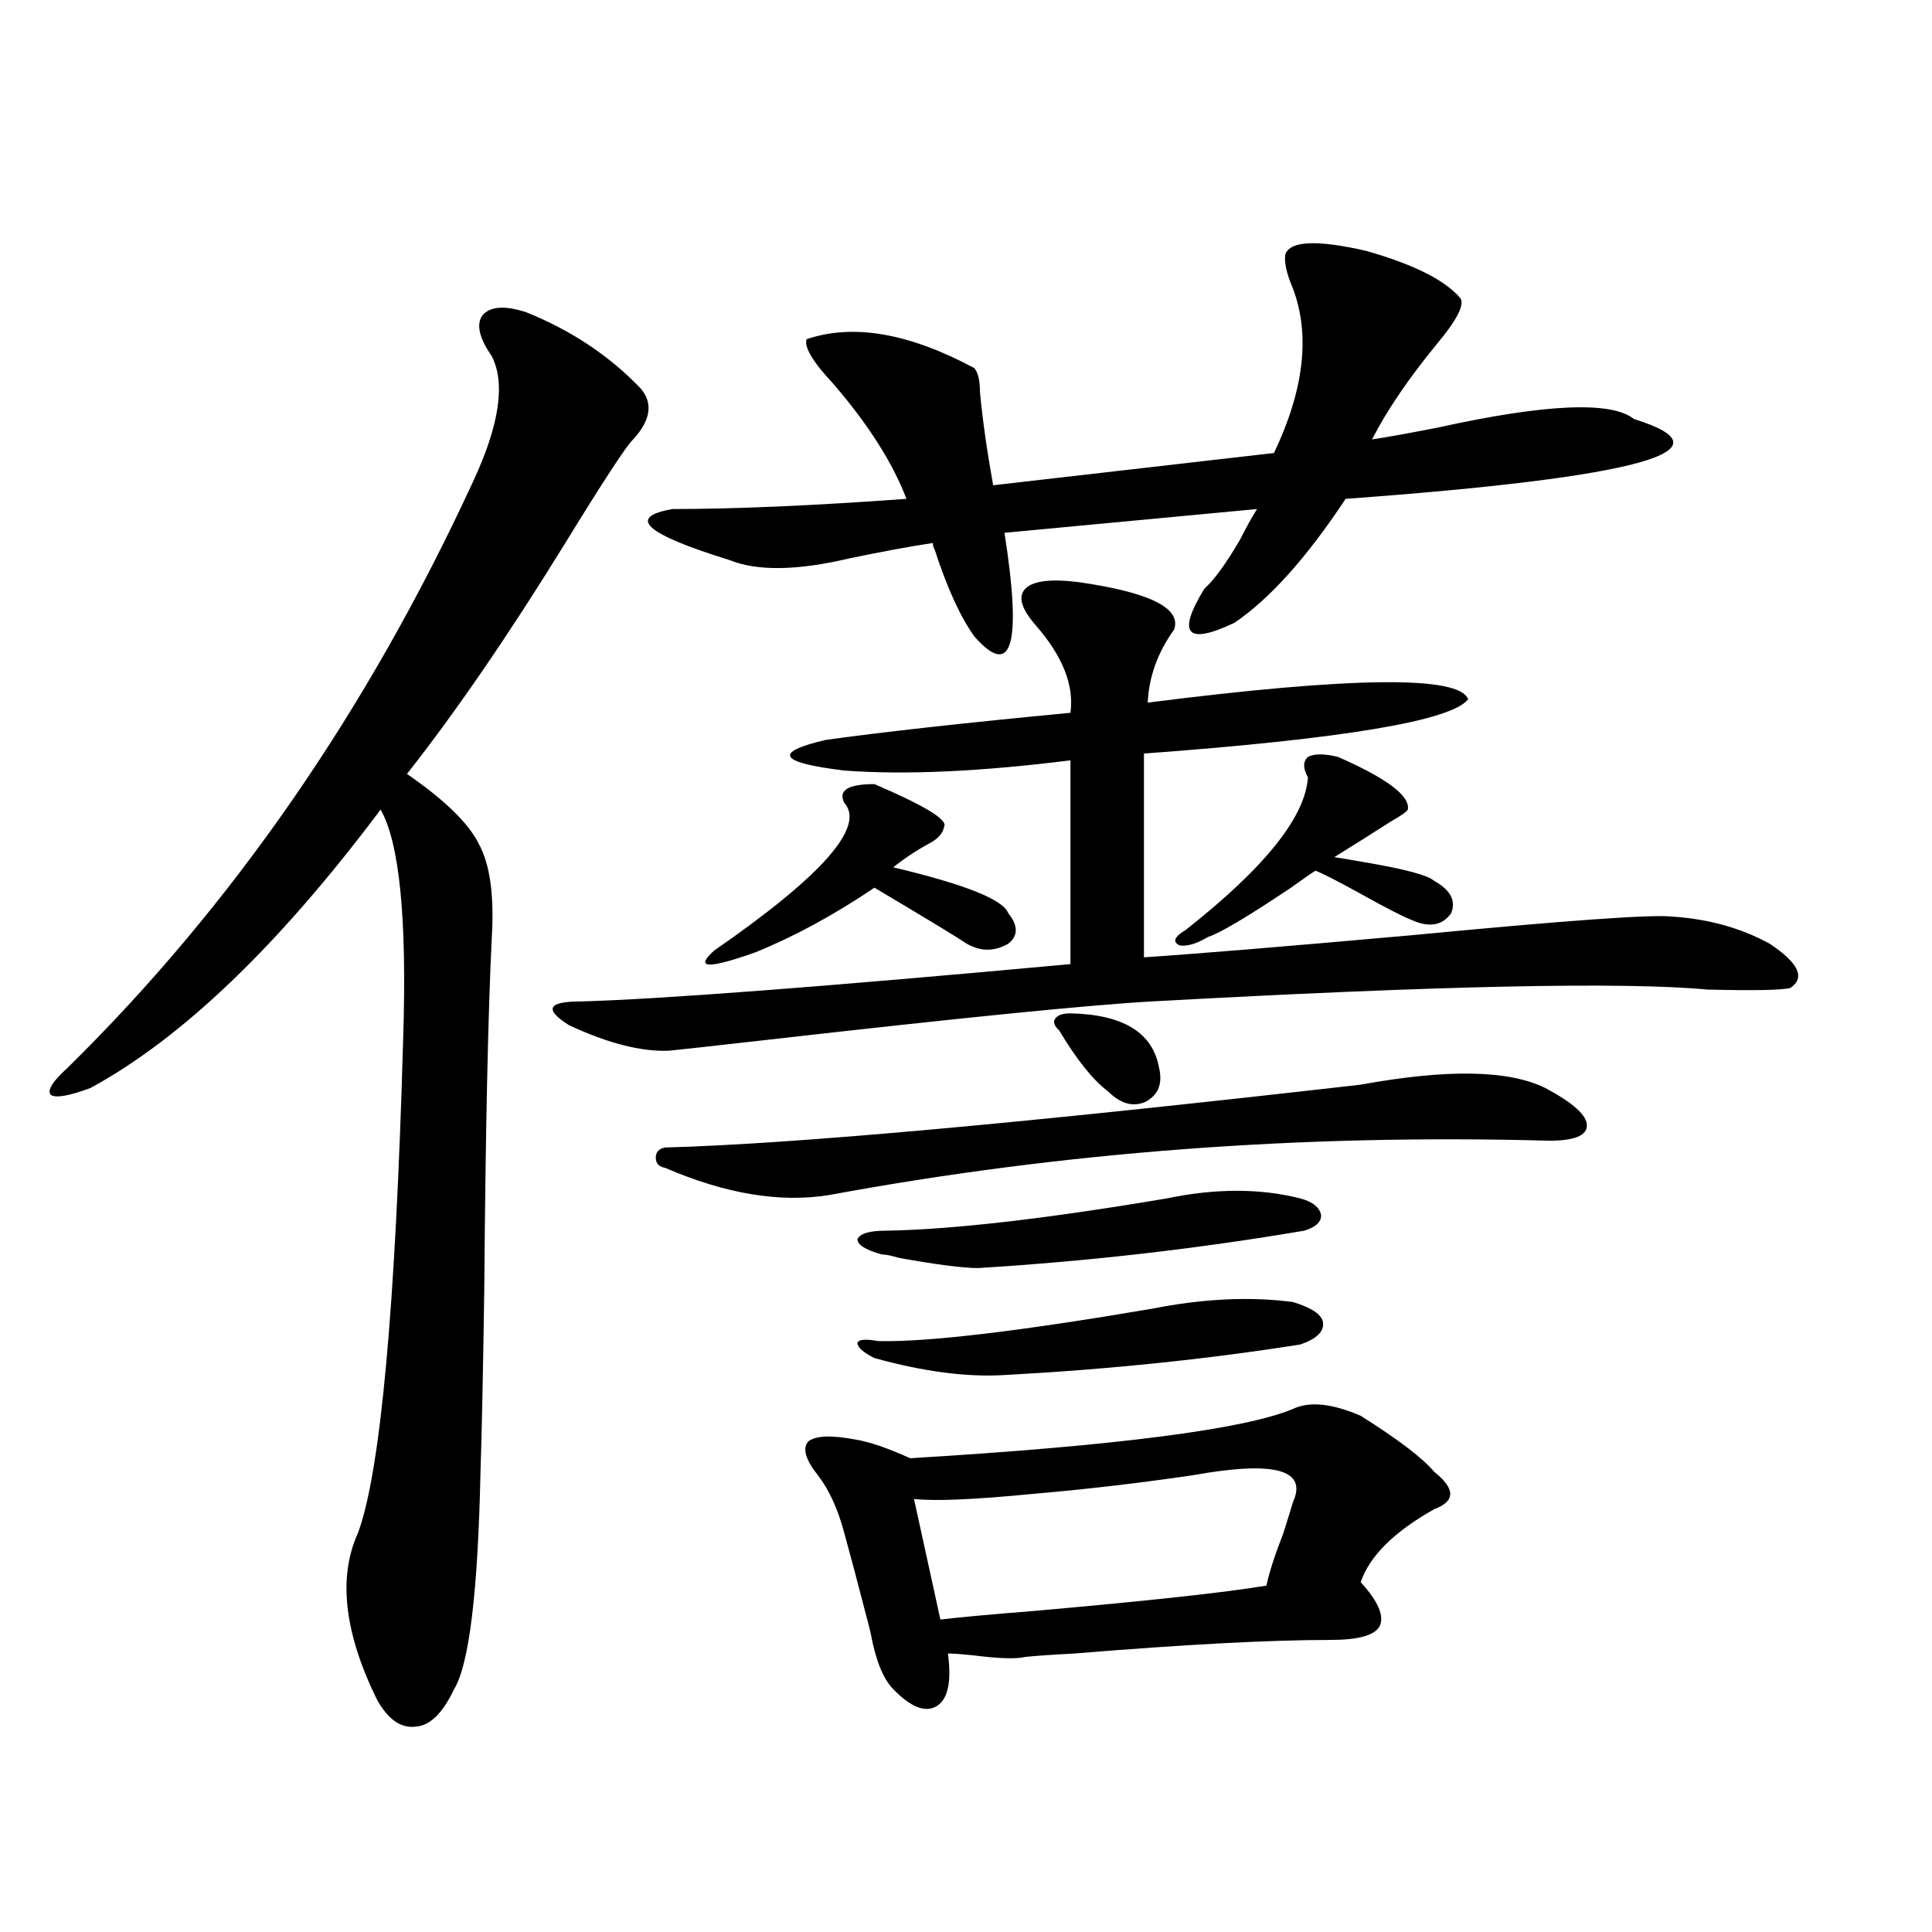 <?xml version="1.0" encoding="utf-8"?>
<!-- Generator: Adobe Illustrator 16.0.0, SVG Export Plug-In . SVG Version: 6.00 Build 0)  -->
<!DOCTYPE svg PUBLIC "-//W3C//DTD SVG 1.1//EN" "http://www.w3.org/Graphics/SVG/1.1/DTD/svg11.dtd">
<svg version="1.1" id="图层_1" xmlns="http://www.w3.org/2000/svg" xmlns:xlink="http://www.w3.org/1999/xlink" x="0px" y="0px"
	 width="1000px" height="1000px" viewBox="0 0 1000 1000" enable-background="new 0 0 1000 1000" xml:space="preserve">
<path d="M272.115,161.52c23.414,9.38,43.246,22.563,59.511,39.551c6.494,7.622,5.198,16.411-3.902,26.367
	c-3.262,2.939-14.969,20.805-35.121,53.613c-29.268,47.461-56.584,87.314-81.949,119.531c19.512,13.486,31.859,25.488,37.072,36.035
	c5.854,10.547,8.125,26.669,6.829,48.34c-1.951,39.853-3.262,100.786-3.902,182.813c-0.655,43.945-1.311,75.298-1.951,94.043
	c-1.311,62.114-5.854,99.605-13.658,112.5c-5.854,12.305-12.362,18.745-19.512,19.336c-7.805,1.167-14.634-3.516-20.487-14.063
	c-16.92-34.58-20.167-63.281-9.756-86.133c11.707-31.641,19.512-117.183,23.414-256.641c1.951-61.523-1.951-100.772-11.707-117.773
	C144.313,489.352,94.224,537.403,46.755,563.18c-11.066,4.106-17.896,5.273-20.487,3.516c-1.951-2.334,0.976-7.031,8.78-14.063
	c85.196-83.784,155.118-184.859,209.751-303.223c13.658-29.292,16.905-50.977,9.756-65.039c-6.509-9.366-8.14-16.397-4.878-21.094
	C253.579,158.595,261.049,158.004,272.115,161.52z M557.962,301.266c37.072,5.273,53.657,13.486,49.755,24.609
	c-8.46,11.728-13.018,24.321-13.658,37.793c106.004-13.472,161.292-14.063,165.85-1.758c-8.46,11.137-64.389,20.517-167.801,28.125
	v105.469c26.661-1.758,72.834-5.562,138.533-11.426c79.343-7.608,124.22-10.835,134.631-9.668
	c18.856,1.181,35.762,5.864,50.73,14.063c14.954,9.97,18.536,17.578,10.731,22.852c-3.902,1.181-18.216,1.469-42.926,0.879
	c-43.581-4.092-139.509-2.046-287.798,6.152c-31.874,1.758-99.189,8.501-201.946,20.215c-26.021,2.939-41.95,4.697-47.804,5.273
	c-14.313,0.591-31.554-3.804-51.706-13.184c-13.018-8.198-11.066-12.305,5.854-12.305c41.615-1.167,126.171-7.608,253.652-19.336
	V393.551c-46.828,5.864-85.852,7.622-117.07,5.273c-33.825-4.092-37.072-9.366-9.756-15.82
	c29.268-4.092,71.538-8.789,126.826-14.063c1.951-14.063-3.902-29.004-17.561-44.824c-7.805-8.789-9.756-15.23-5.854-19.336
	C534.548,300.689,543.648,299.508,557.962,301.266z M665.276,131.637c2.592-7.031,16.585-7.608,41.95-1.758
	c24.71,7.031,40.975,15.244,48.779,24.609c1.951,3.516-1.951,11.137-11.707,22.852c-14.969,18.169-26.341,34.868-34.146,50.098
	c7.805-1.167,19.177-3.213,34.146-6.152c55.929-12.305,89.754-13.76,101.461-4.395c52.682,16.411,2.927,30.185-149.265,41.309
	c-20.167,30.473-39.358,51.855-57.56,64.16c-24.725,11.728-29.923,5.864-15.609-17.578c5.198-4.683,11.372-13.184,18.536-25.488
	c3.247-6.441,6.174-11.714,8.78-15.82l-130.729,12.305c9.101,58.008,3.902,75.888-15.609,53.613
	c-7.164-9.956-13.993-24.898-20.487-44.824c-0.655-1.167-0.976-2.334-0.976-3.516c-11.707,1.758-26.021,4.395-42.926,7.91
	c-27.316,6.455-48.139,6.743-62.438,0.879c-43.581-13.472-53.337-22.261-29.268-26.367c32.515,0,72.834-1.758,120.973-5.273
	c-7.164-18.745-19.847-38.672-38.048-59.766c-10.411-11.124-14.969-18.745-13.658-22.852c24.055-8.198,53.002-3.213,86.827,14.941
	c1.951,2.348,2.927,6.455,2.927,12.305c1.296,14.063,3.567,30.185,6.829,48.34l145.362-16.699
	c15.609-32.808,18.856-61.221,9.756-85.254C665.917,141.607,664.621,135.743,665.276,131.637z M344.309,593.942
	c65.685-1.758,185.682-12.593,359.991-32.52c44.877-8.198,76.736-7.608,95.607,1.758c14.299,7.622,21.463,14.063,21.463,19.336
	s-6.509,7.91-19.512,7.91c-128.137-3.516-252.356,5.864-372.674,28.125c-25.365,4.106-53.657-0.577-84.876-14.063
	c-3.262-0.577-4.878-2.334-4.878-5.273C339.431,596.29,341.047,594.532,344.309,593.942z M452.599,405.856
	c26.006,11.137,38.048,18.457,36.097,21.973c-0.655,3.516-3.262,6.455-7.805,8.789c-6.509,3.516-12.683,7.622-18.536,12.305
	c37.072,8.789,56.904,16.699,59.511,23.73c5.198,6.455,5.198,11.728,0,15.82c-7.164,4.106-14.313,4.106-21.463,0
	c-5.213-3.516-21.143-13.184-47.804-29.004c-20.822,14.063-41.31,25.2-61.462,33.398c-24.725,8.789-31.874,8.501-21.463-0.879
	c55.929-38.672,78.367-64.16,67.315-76.465C433.728,409.083,438.94,405.856,452.599,405.856z M704.3,732.809
	c19.512,12.305,32.194,21.973,38.048,29.004c11.052,8.789,11.052,15.244,0,19.336c-20.822,11.728-33.505,24.321-38.048,37.793
	c9.101,9.97,12.348,17.578,9.756,22.852c-2.606,4.683-11.066,7.031-25.365,7.031c-31.219,0-75.455,2.334-132.68,7.031
	c-11.066,0.577-19.512,1.167-25.365,1.758c-4.558,1.167-13.658,0.879-27.316-0.879c-5.854-0.591-10.091-0.879-12.683-0.879
	c1.951,14.639,0,23.73-5.854,27.246s-13.338,0.577-22.438-8.789c-5.213-5.273-9.115-14.941-11.707-29.004
	c-0.655-2.939-1.631-6.743-2.927-11.426c-3.902-15.23-7.484-28.702-10.731-40.43c-3.262-12.305-7.805-22.261-13.658-29.883
	c-6.509-8.198-8.14-14.063-4.878-17.578c3.902-2.925,12.027-3.213,24.39-0.879c7.149,1.181,16.585,4.395,28.292,9.668
	c106.659-6.441,172.679-14.941,198.044-25.488C677.624,725.201,689.331,726.368,704.3,732.809z M603.814,620.309
	c25.365-5.273,48.444-5.273,69.267,0c6.494,1.758,10.076,4.697,10.731,8.789c0,3.516-2.927,6.152-8.78,7.91
	c-55.288,9.38-111.552,15.82-168.776,19.336c-7.805,0-21.463-1.758-40.975-5.273c-3.902-1.167-6.829-1.758-8.78-1.758
	c-8.46-2.334-12.683-4.971-12.683-7.91c1.296-2.925,6.174-4.395,14.634-4.395C492.918,636.431,541.377,630.856,603.814,620.309z
	 M596.01,677.438c26.661-5.273,51.051-6.441,73.169-3.516c9.756,2.939,14.954,6.455,15.609,10.547
	c0.641,4.697-3.262,8.501-11.707,11.426c-48.139,7.622-99.189,12.895-153.167,15.82c-19.512,1.181-41.95-1.758-67.315-8.789
	c-5.854-2.925-8.78-5.562-8.78-7.91c0.641-1.758,4.223-2.046,10.731-0.879C479.915,694.728,527.063,689.166,596.01,677.438z
	 M669.179,777.633c7.805-16.988-9.436-21.67-51.706-14.063c-27.972,4.106-55.608,7.333-82.925,9.668
	c-29.923,2.939-50.41,3.818-61.462,2.637l13.658,62.402c9.756-1.181,25.686-2.637,47.804-4.395
	c59.831-5.273,100.15-9.668,120.973-13.184c1.296-6.441,4.223-15.518,8.78-27.246C666.893,785.255,668.523,779.981,669.179,777.633z
	 M554.06,524.508c27.316,0.591,42.591,9.97,45.853,28.125c1.951,8.212-0.335,14.063-6.829,17.578
	c-6.509,2.939-13.018,1.181-19.512-5.273c-7.805-5.85-16.265-16.397-25.365-31.641c-2.606-2.334-3.262-4.395-1.951-6.152
	C547.551,525.387,550.157,524.508,554.06,524.508z M692.593,391.793c25.365,11.137,37.393,20.215,36.097,27.246
	c-0.655,1.181-3.582,3.227-8.78,6.152c-9.115,5.864-18.871,12.016-29.268,18.457c3.902,0.591,9.101,1.469,15.609,2.637
	c20.808,3.516,32.835,6.743,36.097,9.668c8.445,4.697,11.372,10.259,8.78,16.699c-4.558,6.455-11.387,7.622-20.487,3.516
	c-4.558-1.758-13.658-6.441-27.316-14.063c-11.707-6.441-19.191-10.245-22.438-11.426c-1.951,1.181-6.188,4.106-12.683,8.789
	c-22.773,15.244-37.072,23.73-42.926,25.488c-5.854,3.516-10.731,4.985-14.634,4.395c-3.902-1.758-2.927-4.395,2.927-7.91
	c40.975-32.217,62.103-58.584,63.413-79.102c-2.606-4.683-2.606-8.198,0-10.547C680.23,390.035,685.429,390.035,692.593,391.793z"/>
</svg>
